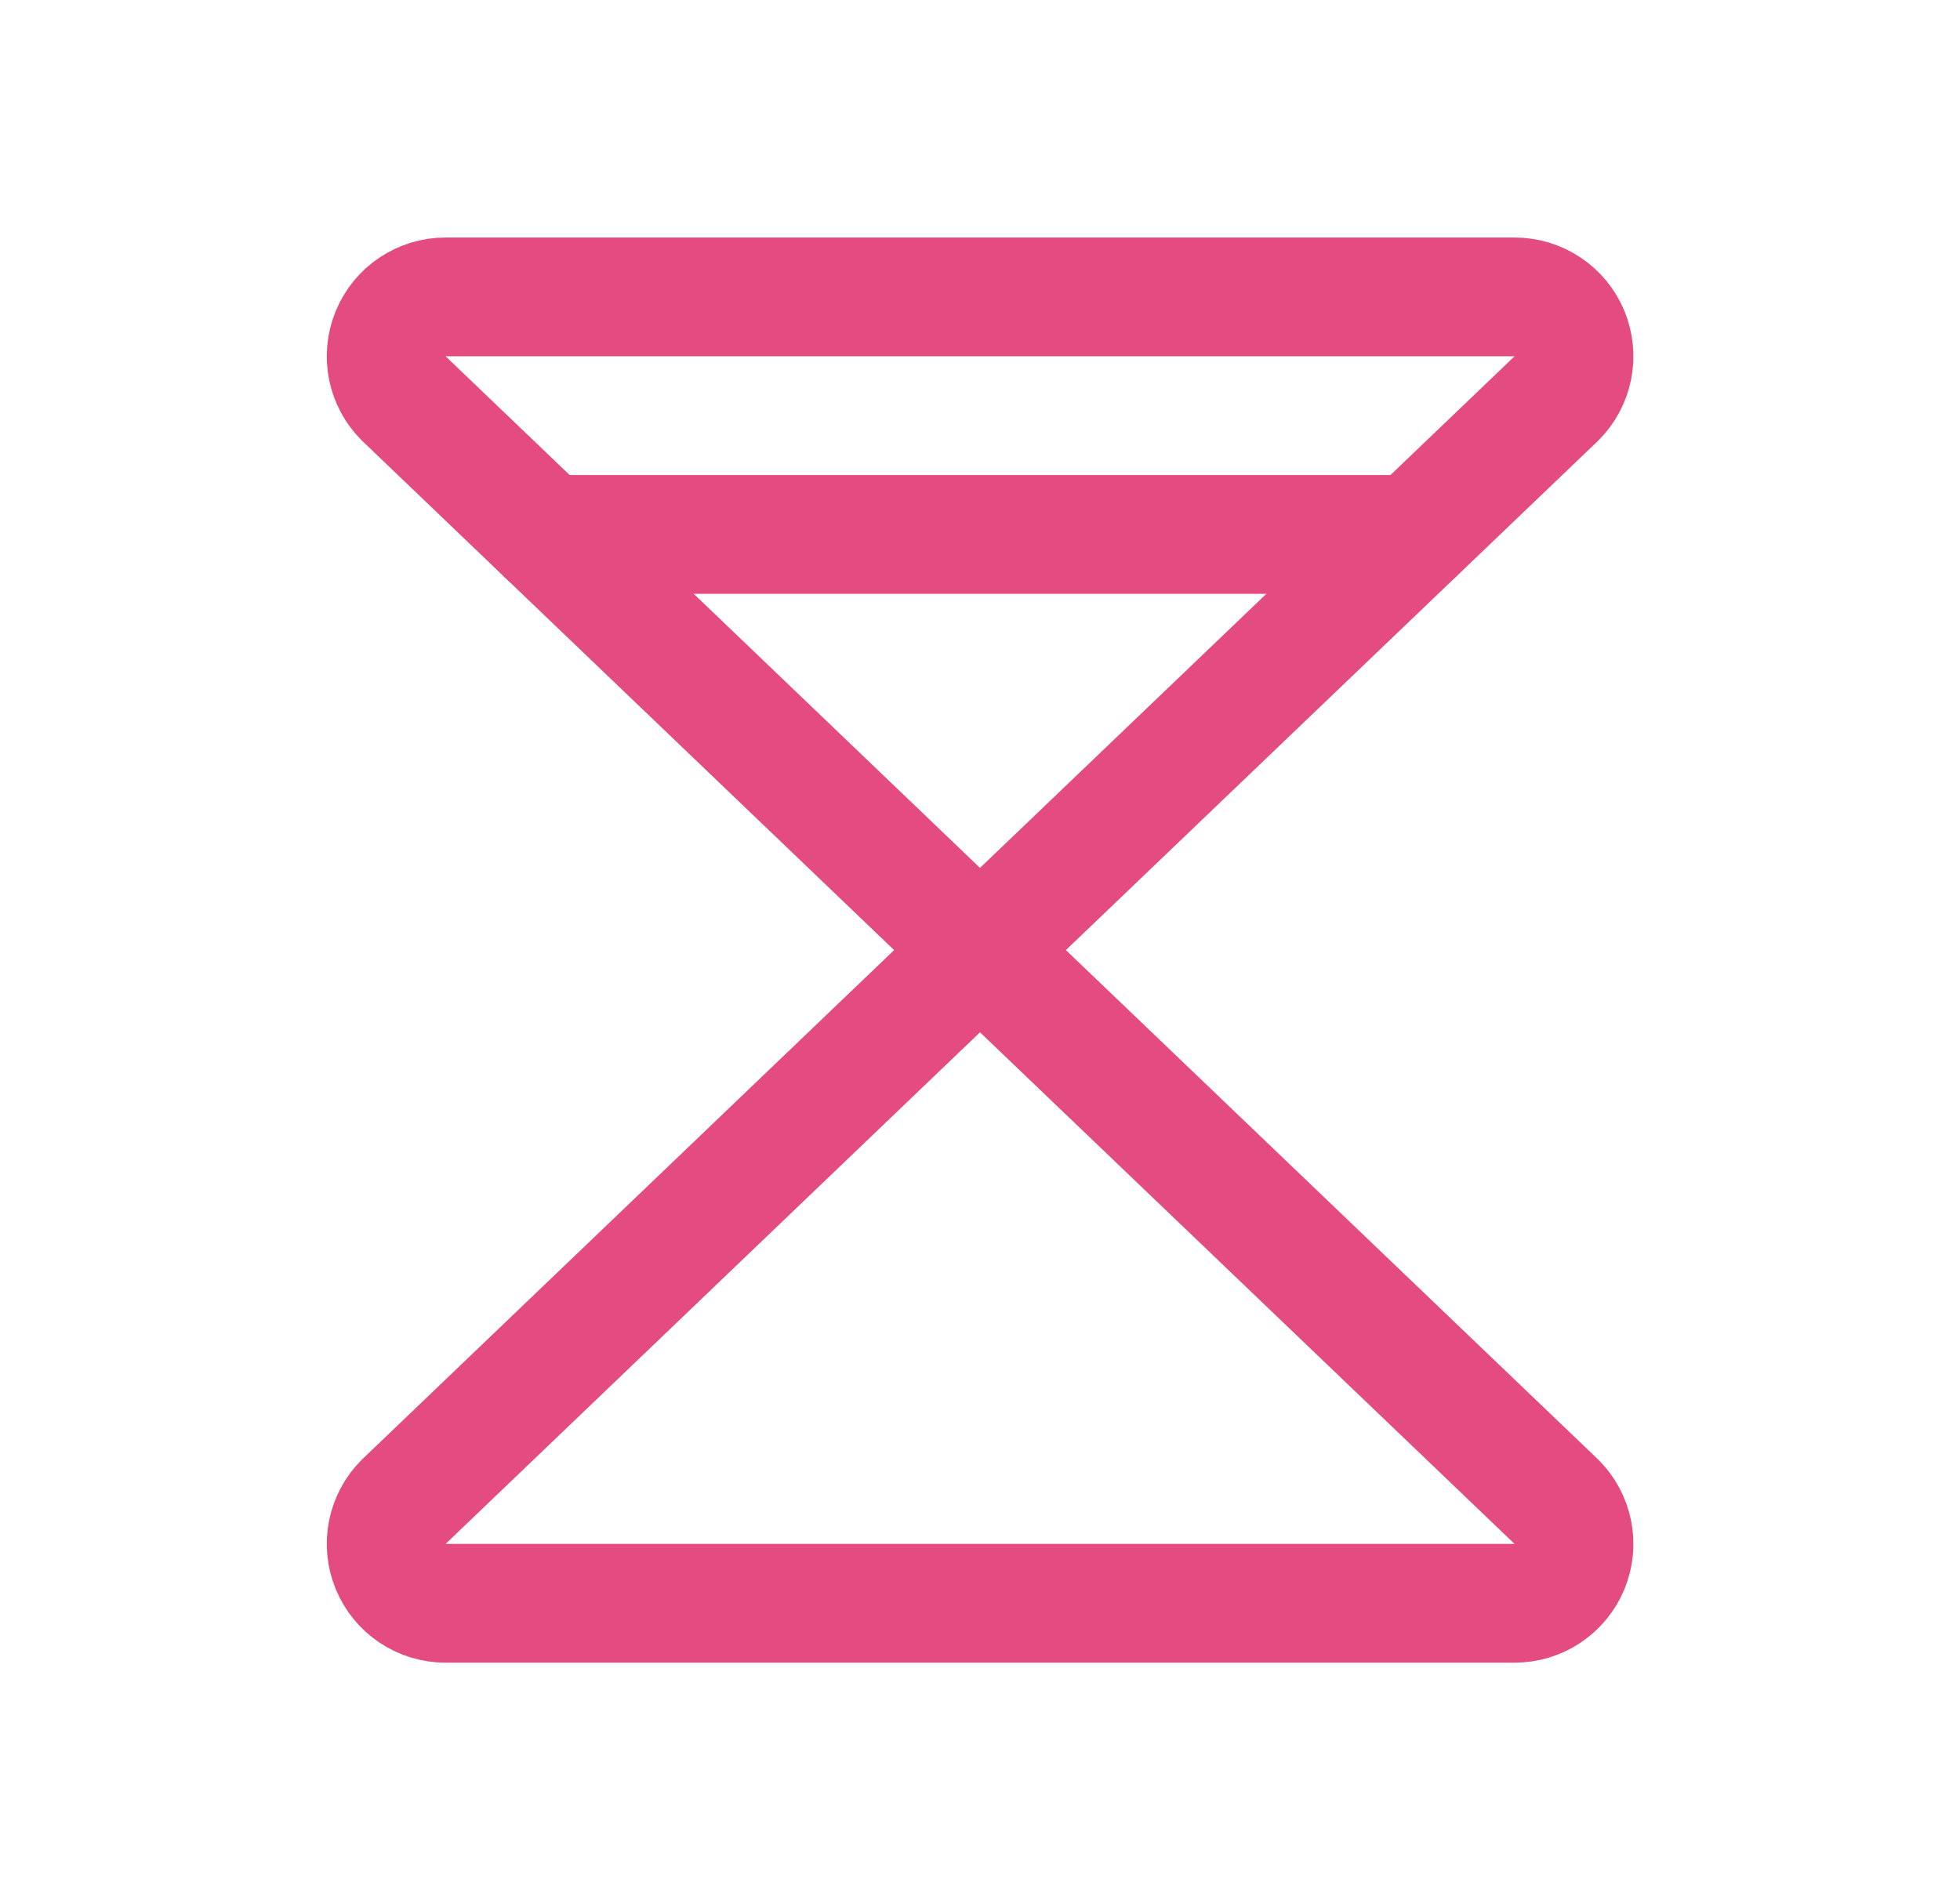 <svg width="33" height="32" viewBox="0 0 33 32" fill="none" xmlns="http://www.w3.org/2000/svg">
<g id="HourglassSimpleHigh" clip-path="url(#clip0_633_8541)">
<path id="Vector" d="M6.795 6.707C6.655 6.568 6.56 6.39 6.521 6.196C6.483 6.002 6.502 5.801 6.578 5.618C6.653 5.436 6.781 5.279 6.945 5.169C7.109 5.059 7.303 5 7.5 5H25.5C25.698 5 25.892 5.058 26.056 5.168C26.221 5.278 26.349 5.434 26.425 5.617C26.501 5.8 26.52 6.001 26.482 6.195C26.443 6.389 26.348 6.568 26.208 6.707L16.5 16L6.795 6.707Z" stroke="#E44B80" stroke-width="2" stroke-linecap="round" stroke-linejoin="round"/>
<path id="Vector_2" d="M6.795 25.293C6.655 25.432 6.56 25.61 6.521 25.804C6.483 25.998 6.502 26.199 6.578 26.382C6.653 26.564 6.781 26.721 6.945 26.831C7.109 26.941 7.303 27 7.5 27H25.5C25.698 27 25.892 26.942 26.056 26.832C26.221 26.722 26.349 26.566 26.425 26.383C26.501 26.2 26.52 25.999 26.482 25.805C26.443 25.611 26.348 25.432 26.208 25.293L16.5 16L6.795 25.293Z" stroke="#E44B80" stroke-width="2" stroke-linecap="round" stroke-linejoin="round"/>
<path id="Vector_3" d="M9.189 9H23.809" stroke="#E44B80" stroke-width="2" stroke-linecap="round" stroke-linejoin="round"/>
</g>
<defs>
<clipPath id="clip0_633_8541">
<rect width="32" height="32" fill="white" transform="translate(0.5)"/>
</clipPath>
</defs>
</svg>
